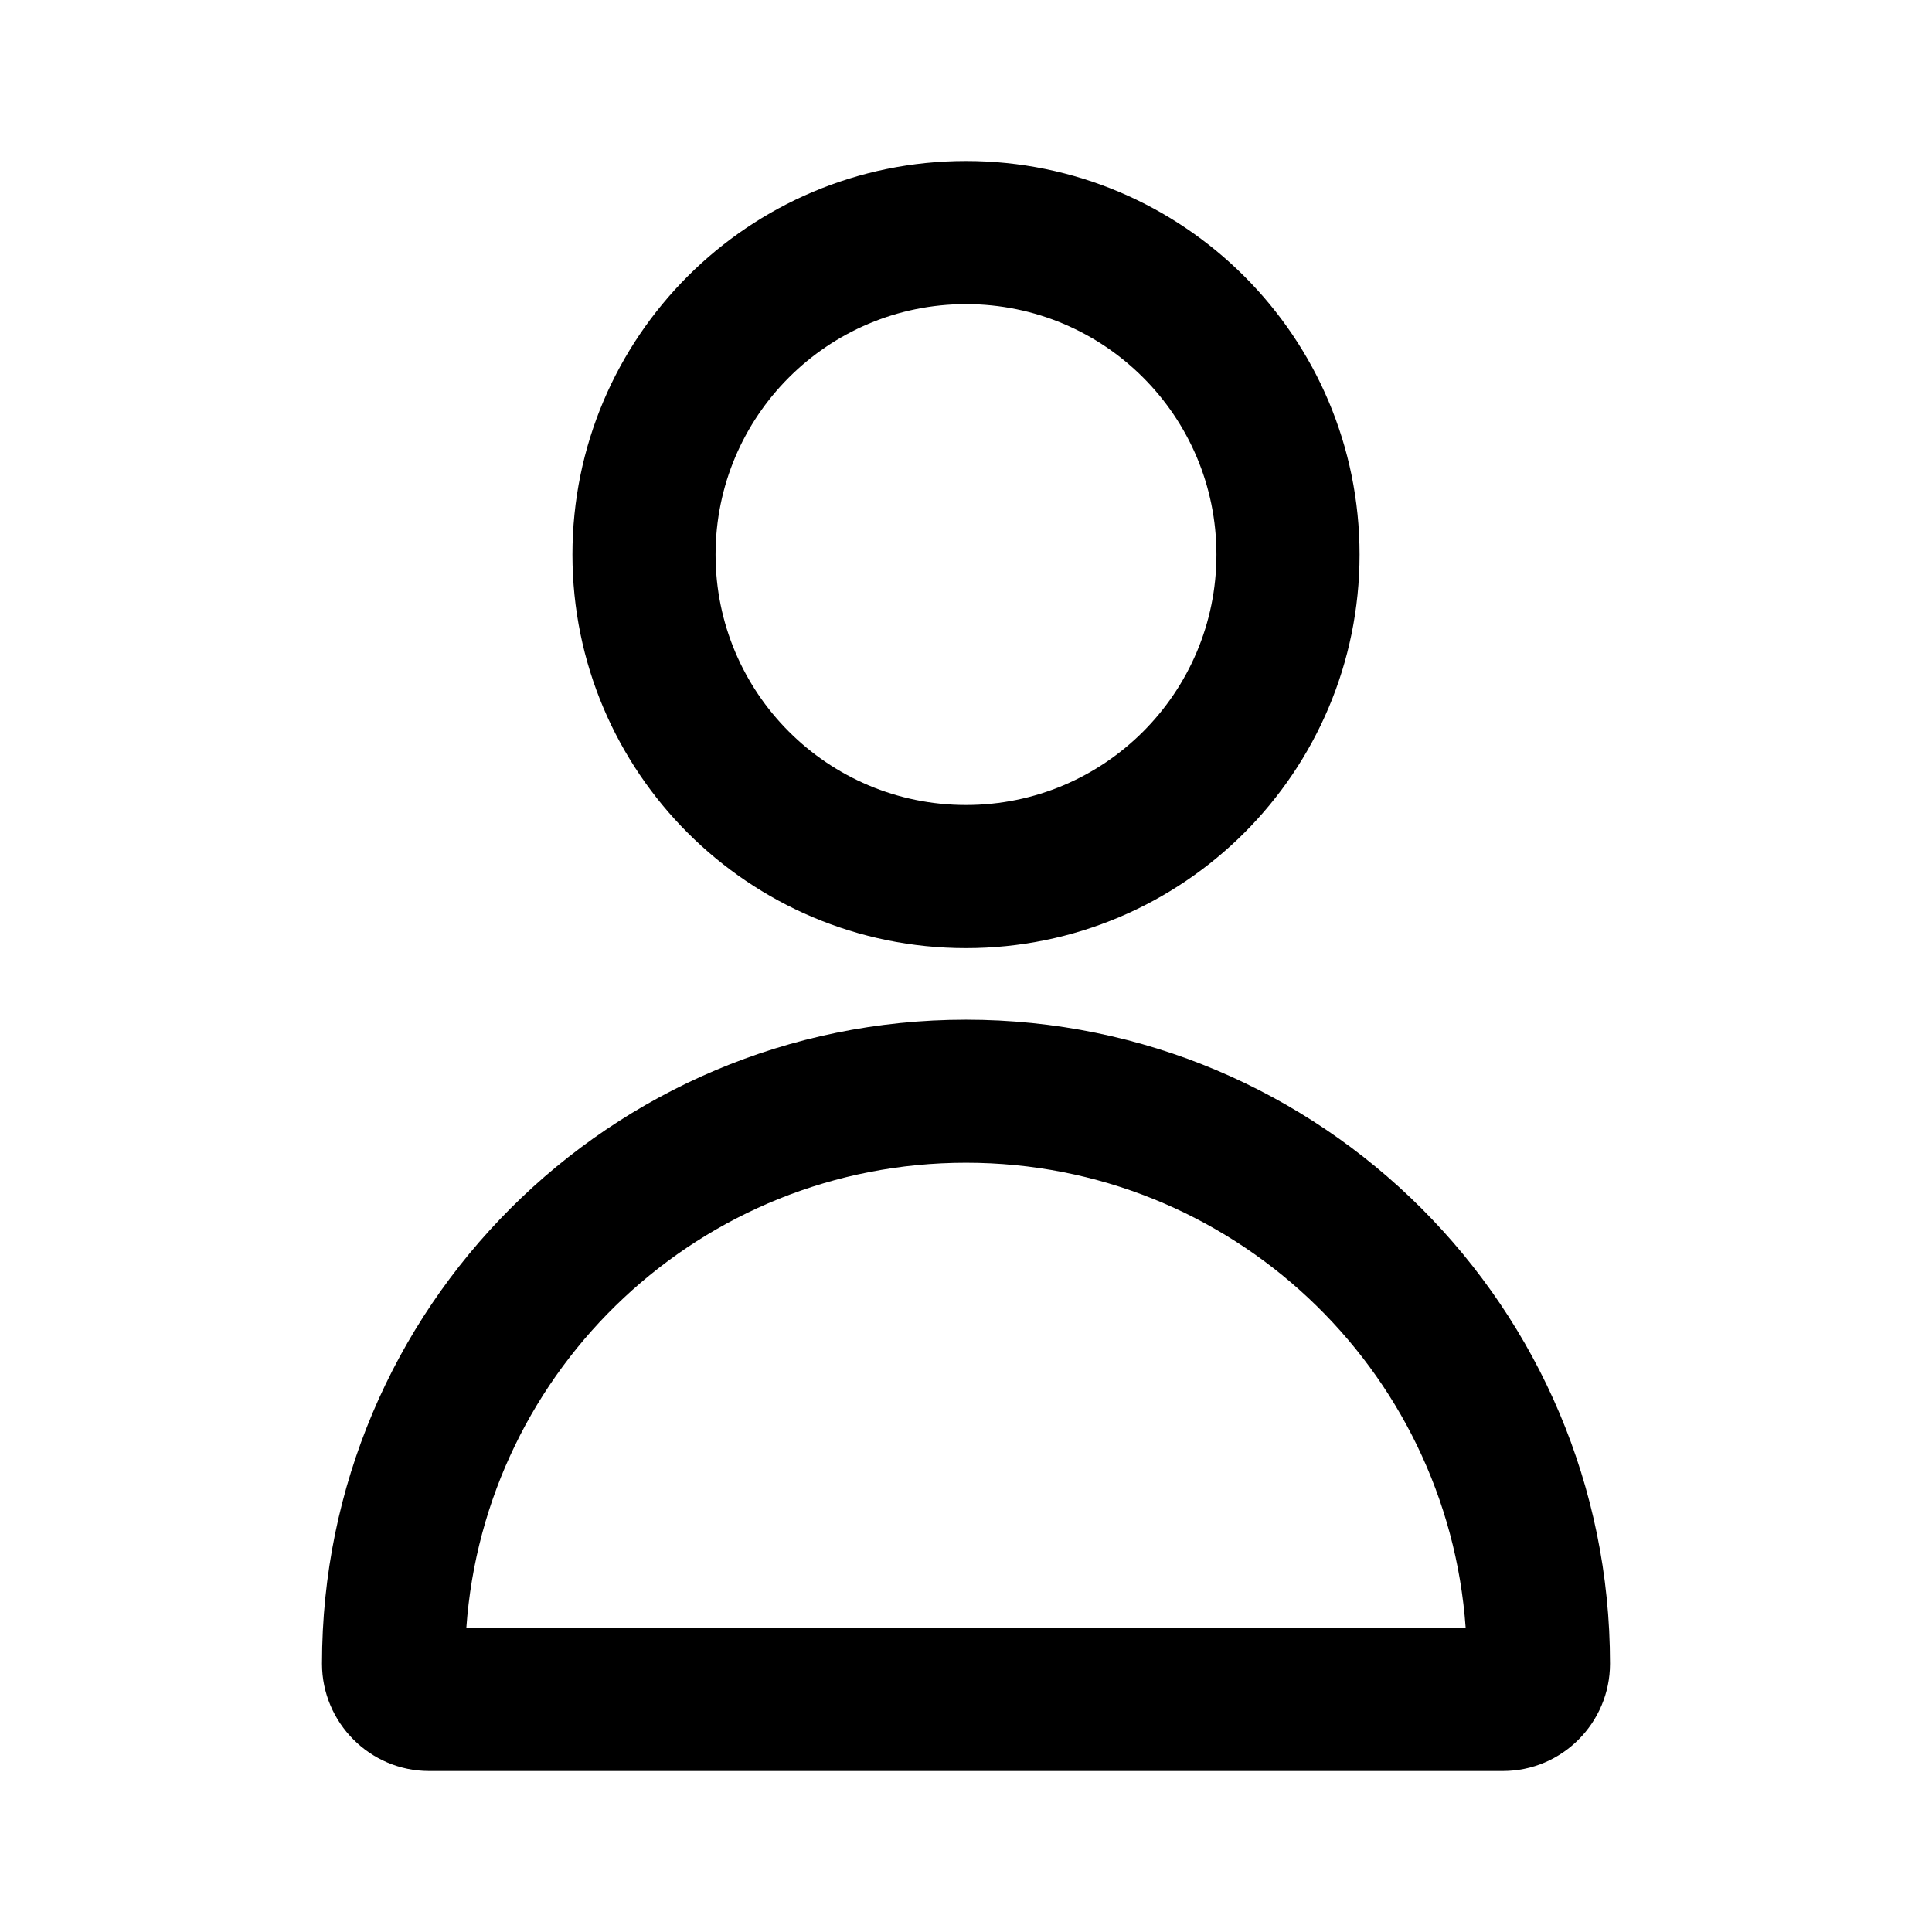 <?xml version="1.0" encoding="UTF-8"?> <svg xmlns="http://www.w3.org/2000/svg" width="24" height="24" viewBox="0 0 24 24" fill="none"><path d="M20 20.667C20 21.399 19.406 22 18.67 22H5.33C4.597 22 4 21.401 4 20.667C4 16.248 7.582 12.667 12 12.667C16.418 12.667 20 16.248 20 20.667ZM12 14.444C8.713 14.444 6.021 16.993 5.793 20.222H18.207C17.979 16.993 15.287 14.444 12 14.444ZM12 11.778C9.3 11.778 7.111 9.589 7.111 6.889C7.111 4.189 9.3 2 12 2C14.7 2 16.889 4.189 16.889 6.889C16.889 9.589 14.7 11.778 12 11.778ZM12 10C13.718 10 15.111 8.607 15.111 6.889C15.111 5.171 13.718 3.778 12 3.778C10.282 3.778 8.889 5.171 8.889 6.889C8.889 8.607 10.282 10 12 10Z" fill="black"></path></svg> 